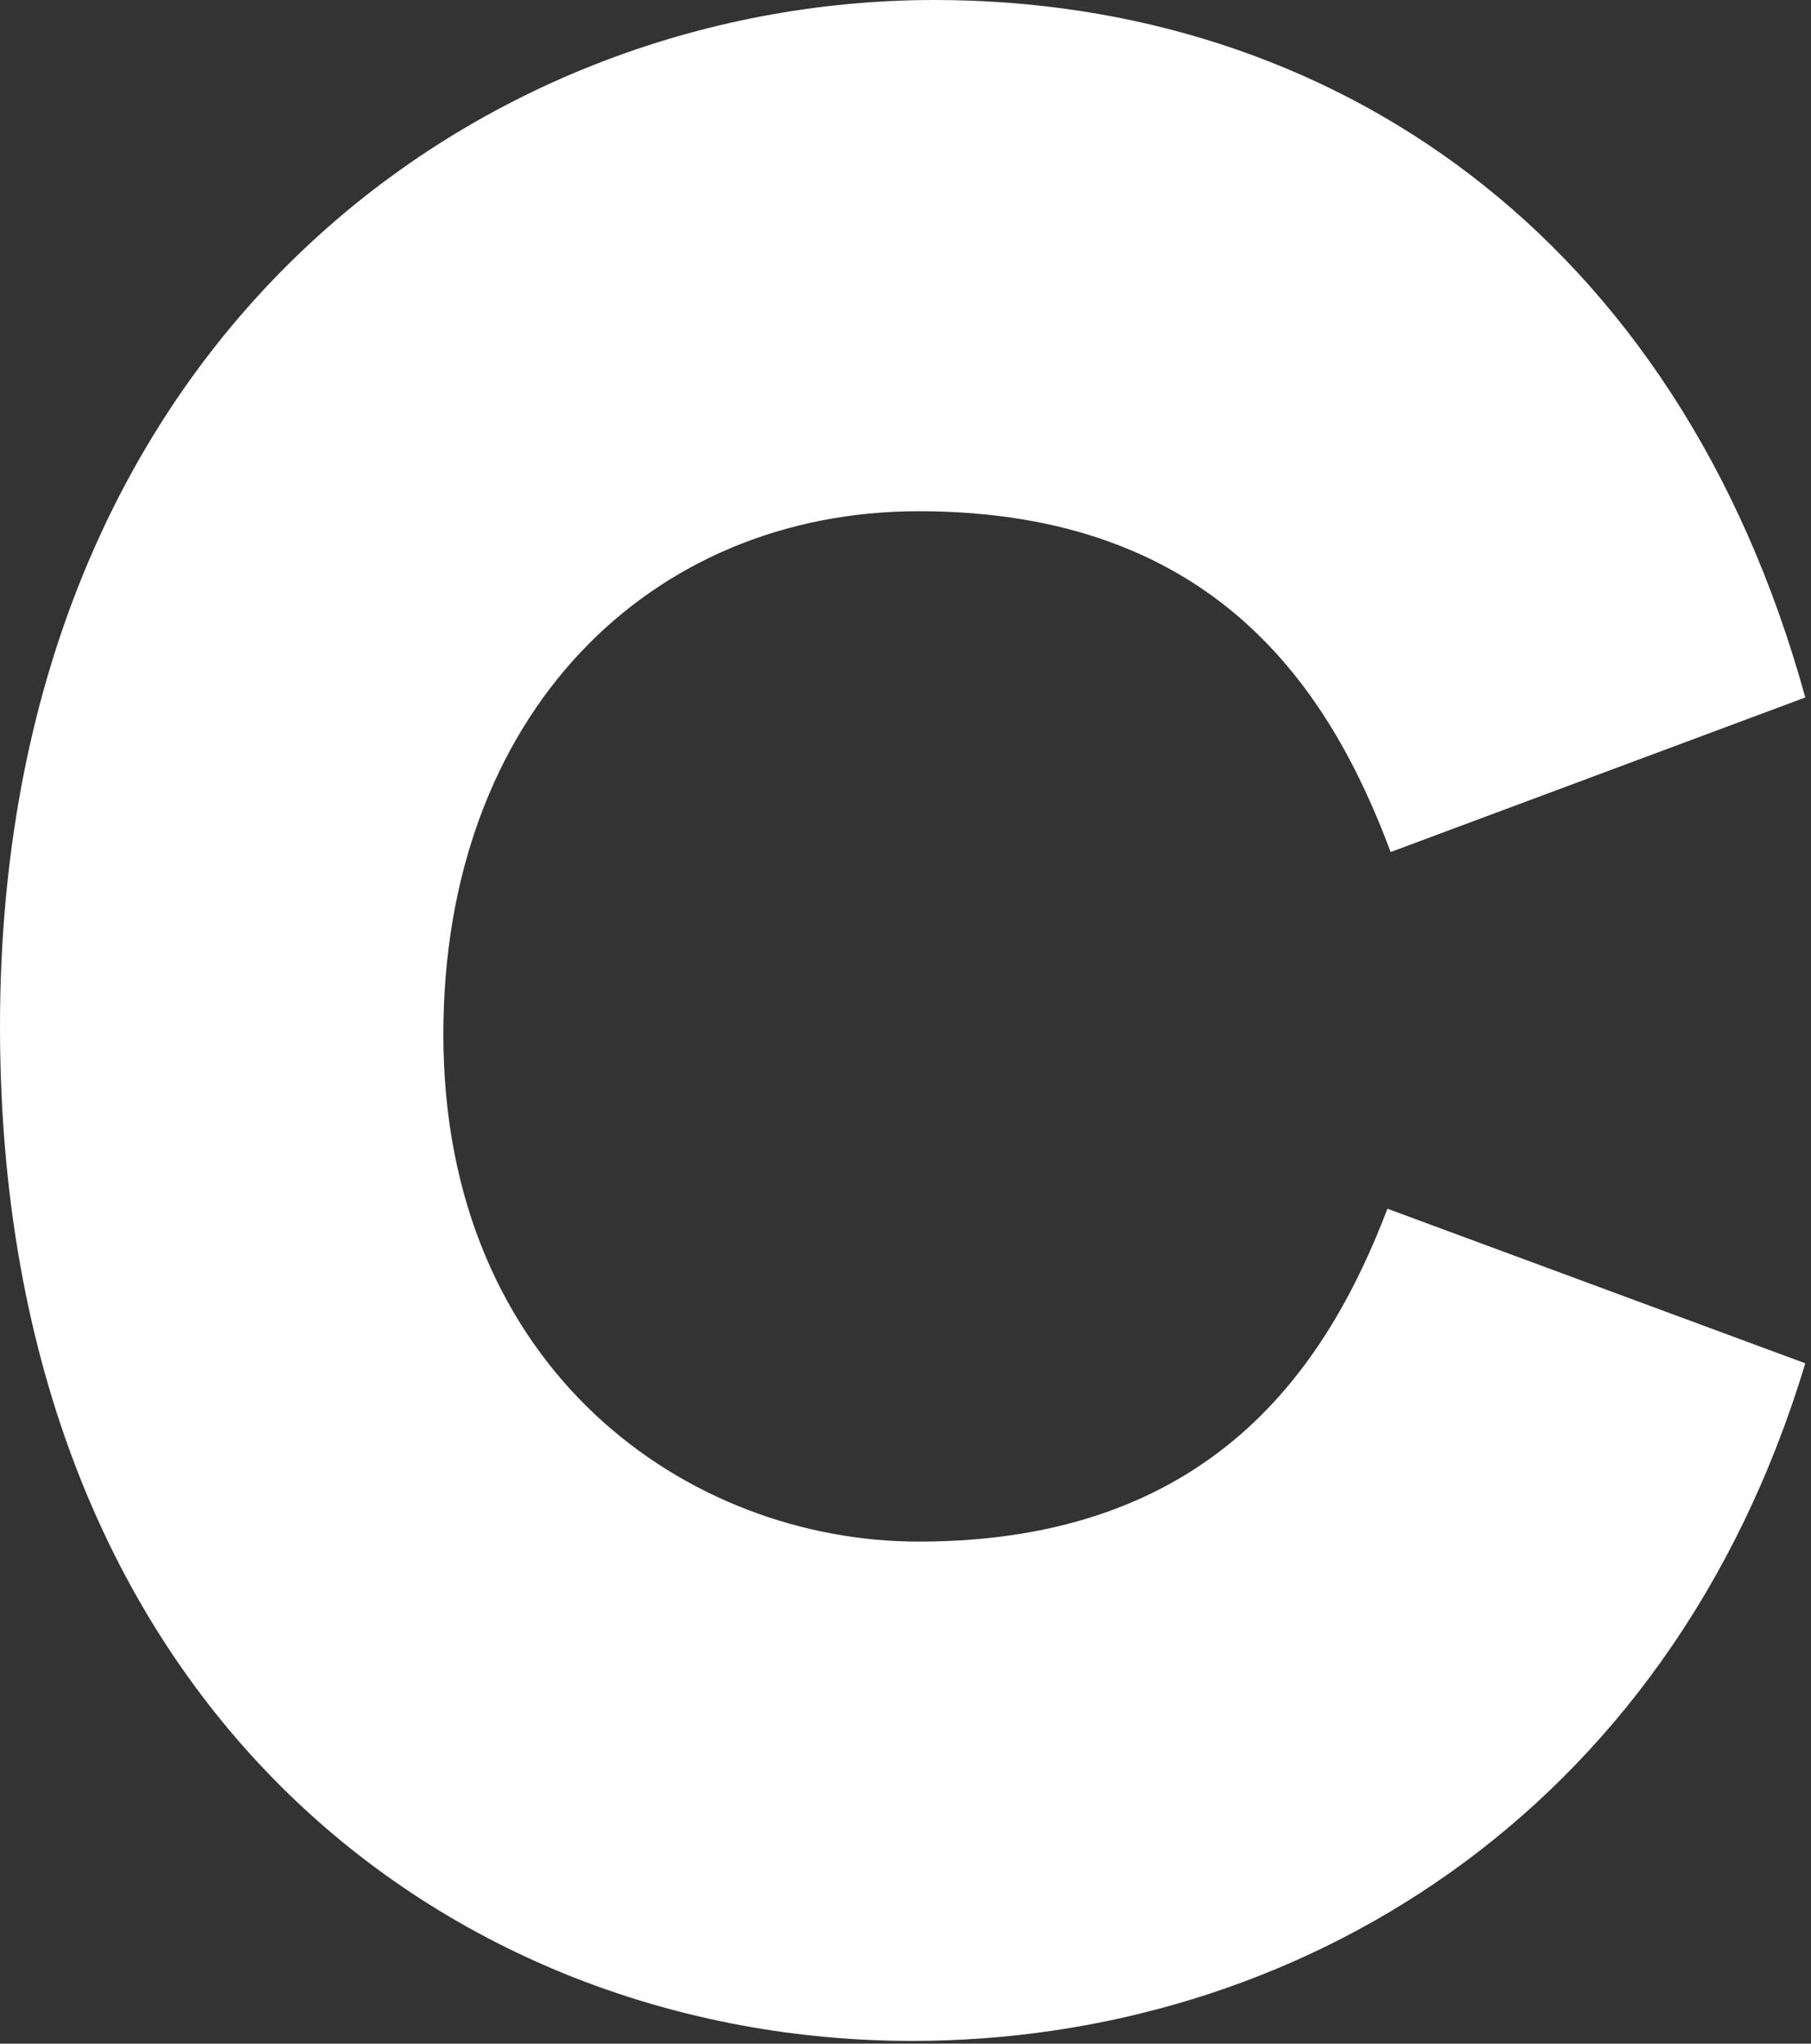 <?xml version="1.0" encoding="utf-8"?>
<svg xmlns="http://www.w3.org/2000/svg" fill="none" height="100%" overflow="visible" preserveAspectRatio="none" style="display: block;" viewBox="0 0 312 352" width="100%">
<rect x="0" y="0" width="312" height="352" fill="#333333" stroke="none"/>
<path d="M311.012 234.814C311.013 234.812 311.013 234.81 311.014 234.808V234.815L311.012 234.814C287.382 313.304 222.545 351.531 157.154 351.531C78.026 351.531 0 294.198 0 176.794C0 59.39 81.879 0 161.001 0C229.134 0 289.03 40.272 311.014 120.134L239.581 146.755C229.14 118.773 209.36 88.053 158.256 88.053C112.101 88.053 76.382 122.864 76.382 178.155C76.382 236.177 118.695 265.528 158.256 265.528C208.812 265.528 228.592 235.496 239.033 208.194L311.012 234.814Z" fill="white" id="Vector"/>
</svg>